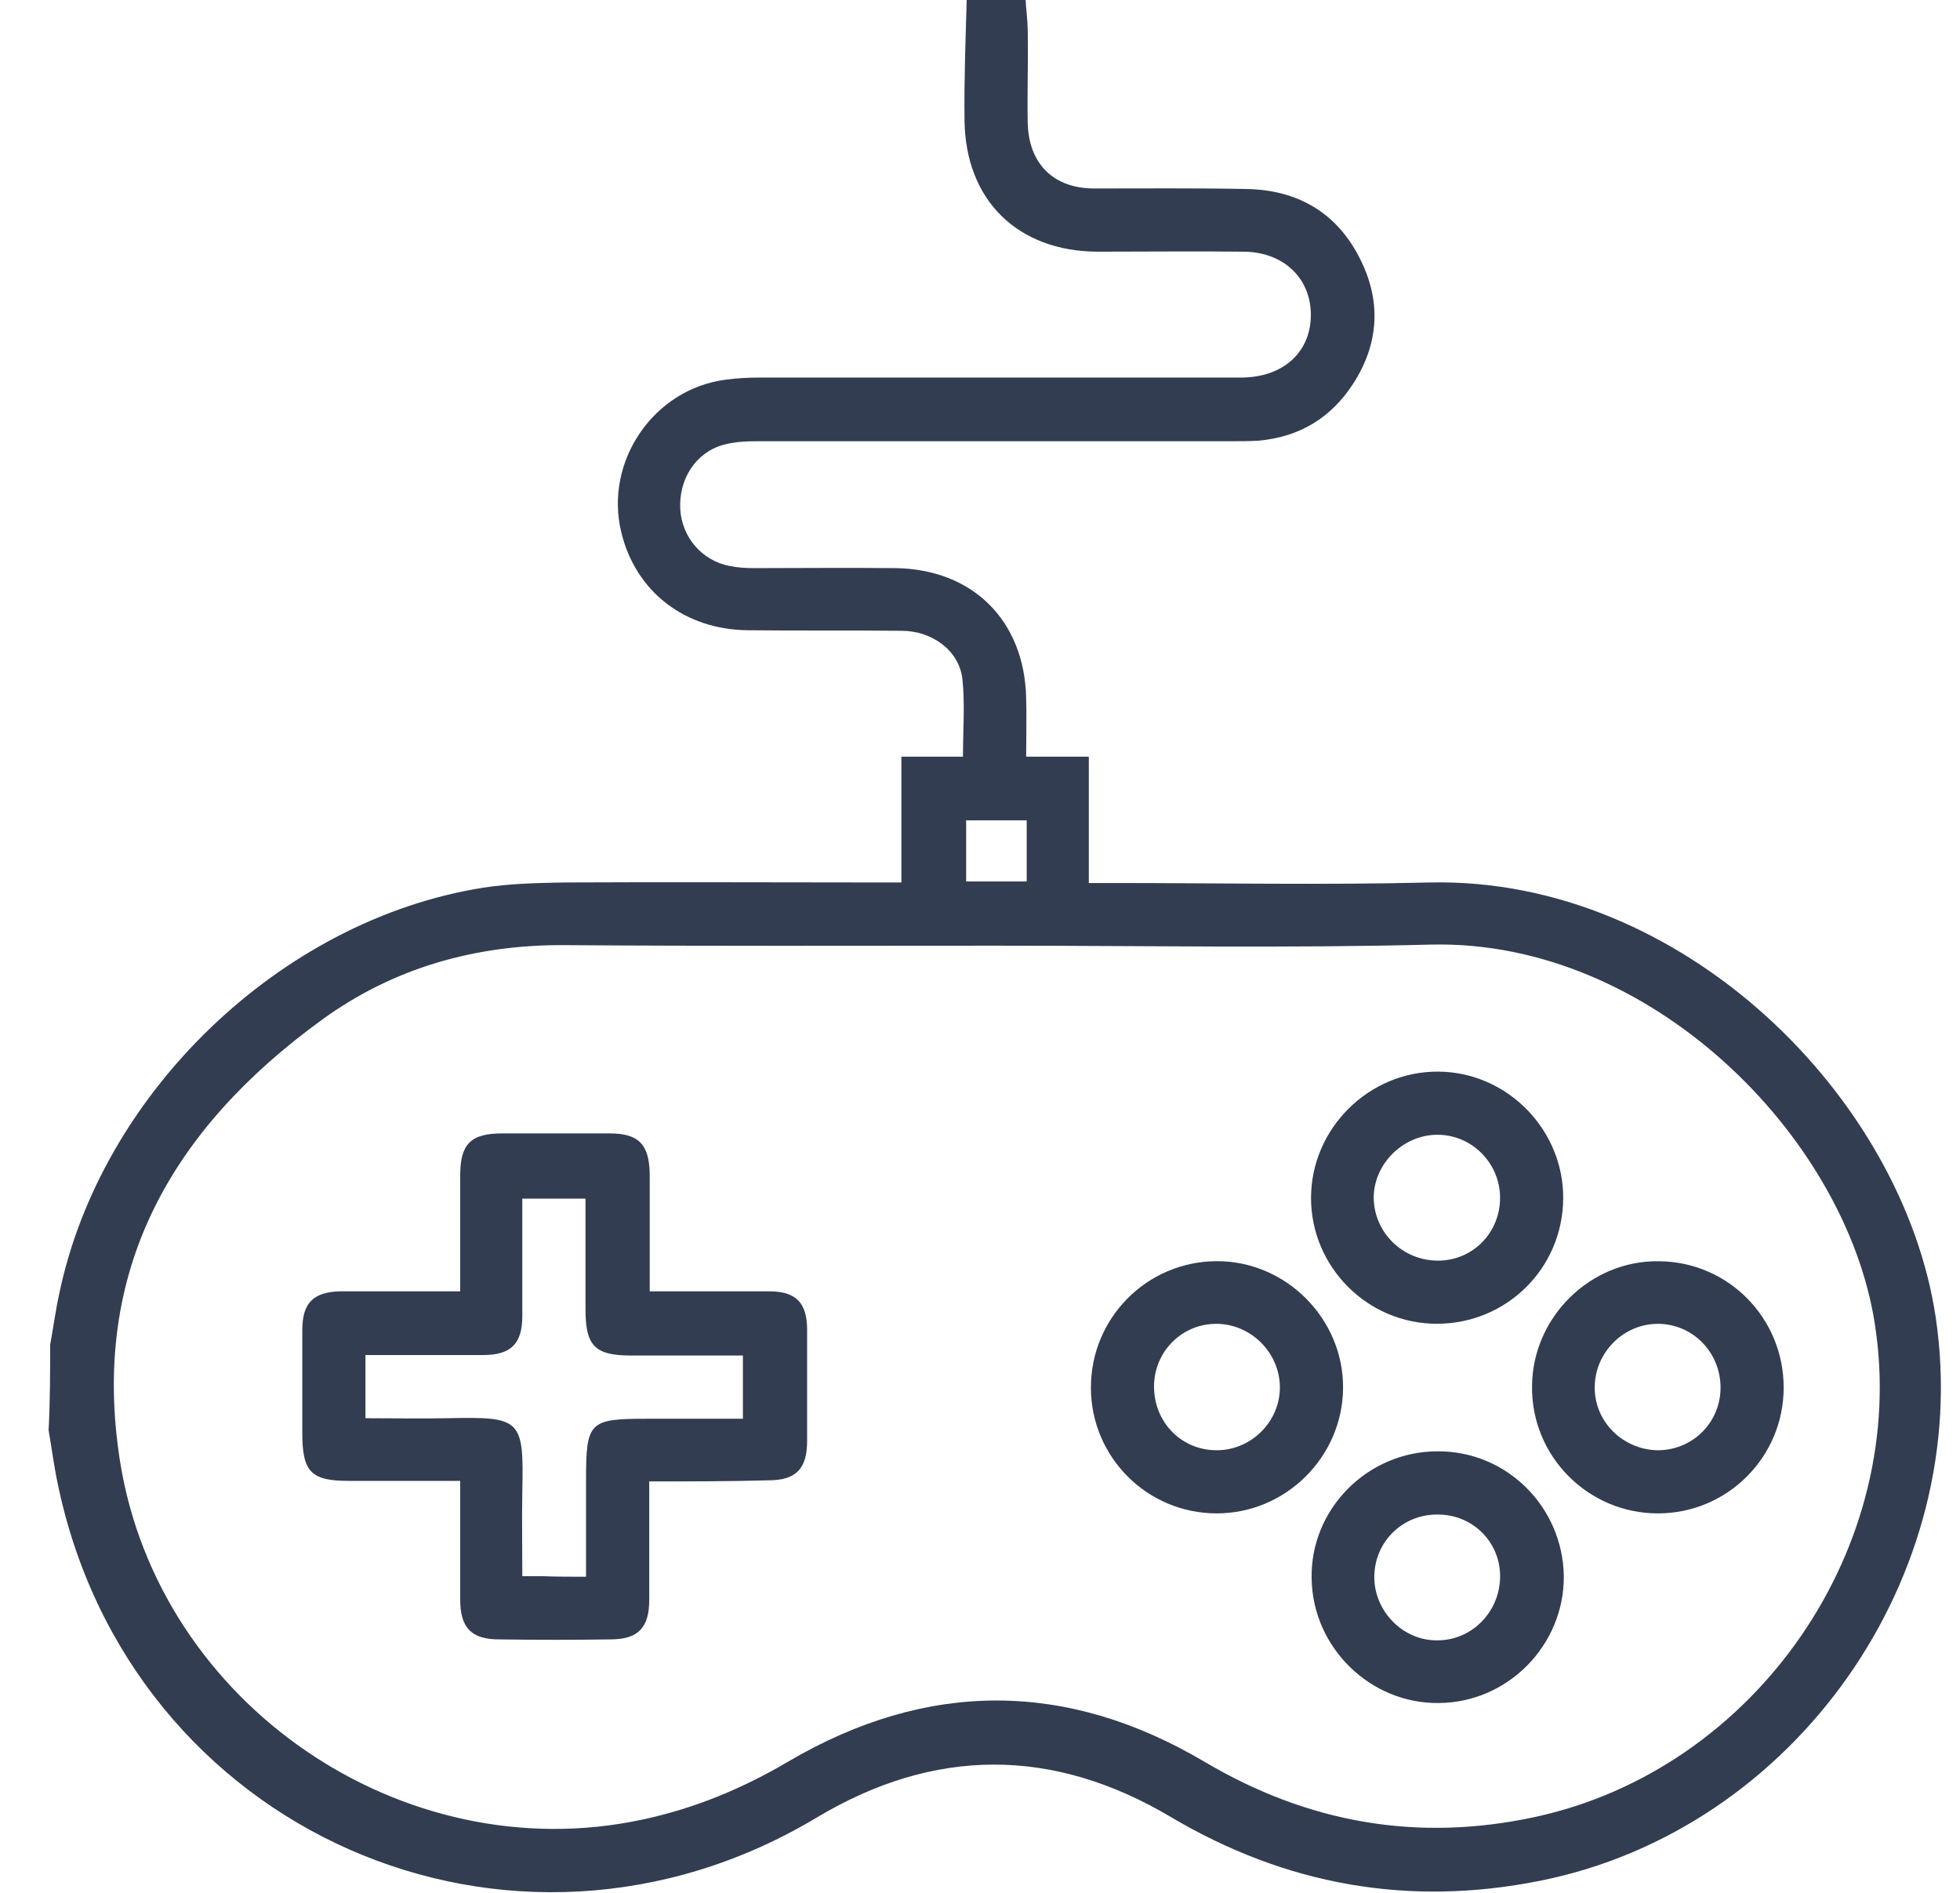 <svg width="29" height="28" viewBox="0 0 29 28" fill="none" xmlns="http://www.w3.org/2000/svg">
<path d="M0.742 19.893C0.789 19.644 0.82 19.394 0.875 19.145C1.49 16.17 4.154 13.607 7.145 13.132C7.542 13.07 7.939 13.062 8.344 13.054C9.902 13.046 11.46 13.054 13.017 13.054C13.119 13.054 13.212 13.054 13.337 13.054C13.337 12.423 13.337 11.831 13.337 11.193C13.656 11.193 13.952 11.193 14.248 11.193C14.248 10.788 14.279 10.414 14.24 10.048C14.194 9.627 13.796 9.331 13.337 9.331C12.581 9.323 11.826 9.331 11.07 9.323C10.128 9.316 9.403 8.747 9.193 7.875C8.936 6.823 9.676 5.748 10.743 5.616C10.914 5.592 11.086 5.585 11.257 5.585C13.625 5.585 15.993 5.585 18.361 5.585C18.937 5.585 19.334 5.265 19.389 4.775C19.451 4.175 19.038 3.731 18.407 3.723C17.691 3.715 16.966 3.723 16.25 3.723C15.058 3.723 14.279 2.96 14.271 1.768C14.264 1.176 14.287 0.584 14.303 0C14.591 0 14.887 0 15.175 0C15.183 0.156 15.206 0.304 15.206 0.46C15.214 0.911 15.198 1.371 15.206 1.823C15.222 2.422 15.588 2.788 16.188 2.788C16.943 2.788 17.698 2.781 18.454 2.796C19.194 2.812 19.77 3.139 20.113 3.809C20.44 4.44 20.409 5.078 20.02 5.678C19.692 6.184 19.225 6.465 18.618 6.519C18.485 6.527 18.345 6.527 18.205 6.527C15.876 6.527 13.539 6.527 11.21 6.527C11.039 6.527 10.86 6.535 10.696 6.582C10.291 6.698 10.042 7.088 10.065 7.532C10.089 7.945 10.385 8.295 10.798 8.373C10.914 8.396 11.031 8.404 11.148 8.404C11.849 8.404 12.55 8.396 13.251 8.404C14.396 8.42 15.159 9.183 15.183 10.328C15.191 10.608 15.183 10.889 15.183 11.193C15.502 11.193 15.79 11.193 16.11 11.193C16.11 11.823 16.11 12.431 16.11 13.062C16.242 13.062 16.335 13.062 16.437 13.062C18.01 13.062 19.591 13.093 21.165 13.054C24.895 12.976 28.159 16.232 28.642 19.496C29.203 23.297 26.57 27.066 22.785 27.822C20.837 28.211 19.023 27.884 17.325 26.879C15.58 25.843 13.827 25.843 12.083 26.887C7.573 29.59 1.91 27.098 0.851 21.933C0.797 21.677 0.765 21.419 0.719 21.155C0.742 20.734 0.742 20.313 0.742 19.893ZM14.746 13.989C12.612 13.989 10.486 13.997 8.352 13.981C7.036 13.973 5.82 14.316 4.761 15.087C2.541 16.699 1.326 18.795 1.778 21.63C2.354 25.205 5.953 27.674 9.497 26.918C10.268 26.755 10.985 26.459 11.67 26.054C13.718 24.854 15.783 24.854 17.823 26.062C19.35 26.965 20.97 27.253 22.707 26.879C25.994 26.171 28.26 22.868 27.738 19.573C27.302 16.801 24.413 13.895 21.172 13.973C19.03 14.028 16.889 13.989 14.746 13.989ZM14.295 12.135C14.295 12.462 14.295 12.75 14.295 13.039C14.606 13.039 14.895 13.039 15.191 13.039C15.191 12.727 15.191 12.439 15.191 12.135C14.879 12.135 14.591 12.135 14.295 12.135Z" fill="#323D51"/>
<path d="M9.606 21.914C9.606 22.522 9.606 23.098 9.606 23.667C9.606 24.079 9.442 24.251 9.029 24.251C8.484 24.259 7.939 24.259 7.386 24.251C6.973 24.251 6.809 24.079 6.809 23.659C6.809 23.09 6.809 22.514 6.809 21.906C6.241 21.906 5.703 21.906 5.158 21.906C4.605 21.906 4.473 21.774 4.473 21.205C4.473 20.691 4.473 20.185 4.473 19.671C4.473 19.266 4.644 19.11 5.041 19.102C5.625 19.102 6.202 19.102 6.809 19.102C6.809 18.51 6.809 17.95 6.809 17.389C6.809 16.921 6.965 16.766 7.432 16.766C7.962 16.766 8.492 16.766 9.021 16.766C9.45 16.766 9.606 16.929 9.613 17.365C9.613 17.926 9.613 18.495 9.613 19.102C9.792 19.102 9.964 19.102 10.127 19.102C10.548 19.102 10.969 19.102 11.381 19.102C11.779 19.102 11.942 19.274 11.942 19.671C11.942 20.216 11.942 20.761 11.942 21.314C11.942 21.727 11.779 21.898 11.366 21.898C10.789 21.914 10.213 21.914 9.606 21.914ZM8.671 23.324C8.671 22.825 8.671 22.374 8.671 21.914C8.671 21.026 8.71 20.987 9.582 20.987C9.847 20.987 10.112 20.987 10.377 20.987C10.579 20.987 10.789 20.987 10.992 20.987C10.992 20.66 10.992 20.372 10.992 20.052C10.431 20.052 9.886 20.052 9.341 20.052C8.803 20.052 8.663 19.912 8.663 19.367C8.663 18.822 8.663 18.277 8.663 17.731C8.336 17.731 8.04 17.731 7.728 17.731C7.728 18.323 7.728 18.9 7.728 19.468C7.728 19.881 7.557 20.045 7.144 20.045C6.731 20.045 6.326 20.045 5.914 20.045C5.742 20.045 5.579 20.045 5.407 20.045C5.407 20.38 5.407 20.668 5.407 20.979C5.82 20.979 6.225 20.987 6.622 20.979C7.713 20.956 7.752 20.987 7.728 22.07C7.721 22.475 7.728 22.88 7.728 23.316C7.853 23.316 7.939 23.316 8.032 23.316C8.235 23.324 8.437 23.324 8.671 23.324Z" fill="#323D51"/>
<path d="M23.138 23.315C23.145 24.335 22.312 25.184 21.292 25.192C20.279 25.207 19.422 24.374 19.407 23.354C19.383 22.326 20.232 21.469 21.268 21.469C22.289 21.461 23.122 22.287 23.138 23.315ZM21.276 22.404C20.754 22.396 20.334 22.808 20.334 23.33C20.334 23.837 20.762 24.273 21.268 24.265C21.774 24.265 22.18 23.852 22.195 23.346C22.211 22.824 21.798 22.404 21.276 22.404Z" fill="#323D51"/>
<path d="M16.141 20.526C16.141 19.497 16.966 18.664 17.994 18.656C19.023 18.648 19.879 19.505 19.872 20.533C19.864 21.554 19.023 22.387 18.002 22.387C16.974 22.387 16.141 21.554 16.141 20.526ZM18.002 21.453C18.516 21.453 18.945 21.024 18.937 20.51C18.929 20.012 18.516 19.591 18.01 19.583C17.496 19.575 17.075 19.988 17.075 20.51C17.075 21.04 17.48 21.453 18.002 21.453Z" fill="#323D51"/>
<path d="M21.26 19.582C20.232 19.582 19.398 18.741 19.398 17.721C19.398 16.693 20.255 15.844 21.283 15.852C22.304 15.859 23.137 16.716 23.129 17.729C23.122 18.765 22.288 19.582 21.26 19.582ZM21.276 18.648C21.797 18.648 22.202 18.227 22.195 17.705C22.187 17.199 21.774 16.786 21.268 16.786C20.762 16.786 20.325 17.215 20.325 17.721C20.333 18.235 20.754 18.648 21.276 18.648Z" fill="#323D51"/>
<path d="M26.391 20.526C26.391 21.554 25.558 22.387 24.53 22.387C23.494 22.387 22.653 21.538 22.668 20.502C22.676 19.482 23.533 18.641 24.545 18.657C25.573 18.664 26.391 19.498 26.391 20.526ZM25.457 20.526C25.457 20.004 25.044 19.583 24.53 19.583C24.016 19.583 23.595 20.012 23.595 20.526C23.595 21.032 24.008 21.437 24.514 21.453C25.036 21.46 25.457 21.048 25.457 20.526Z" fill="#323D51"/>
</svg>
